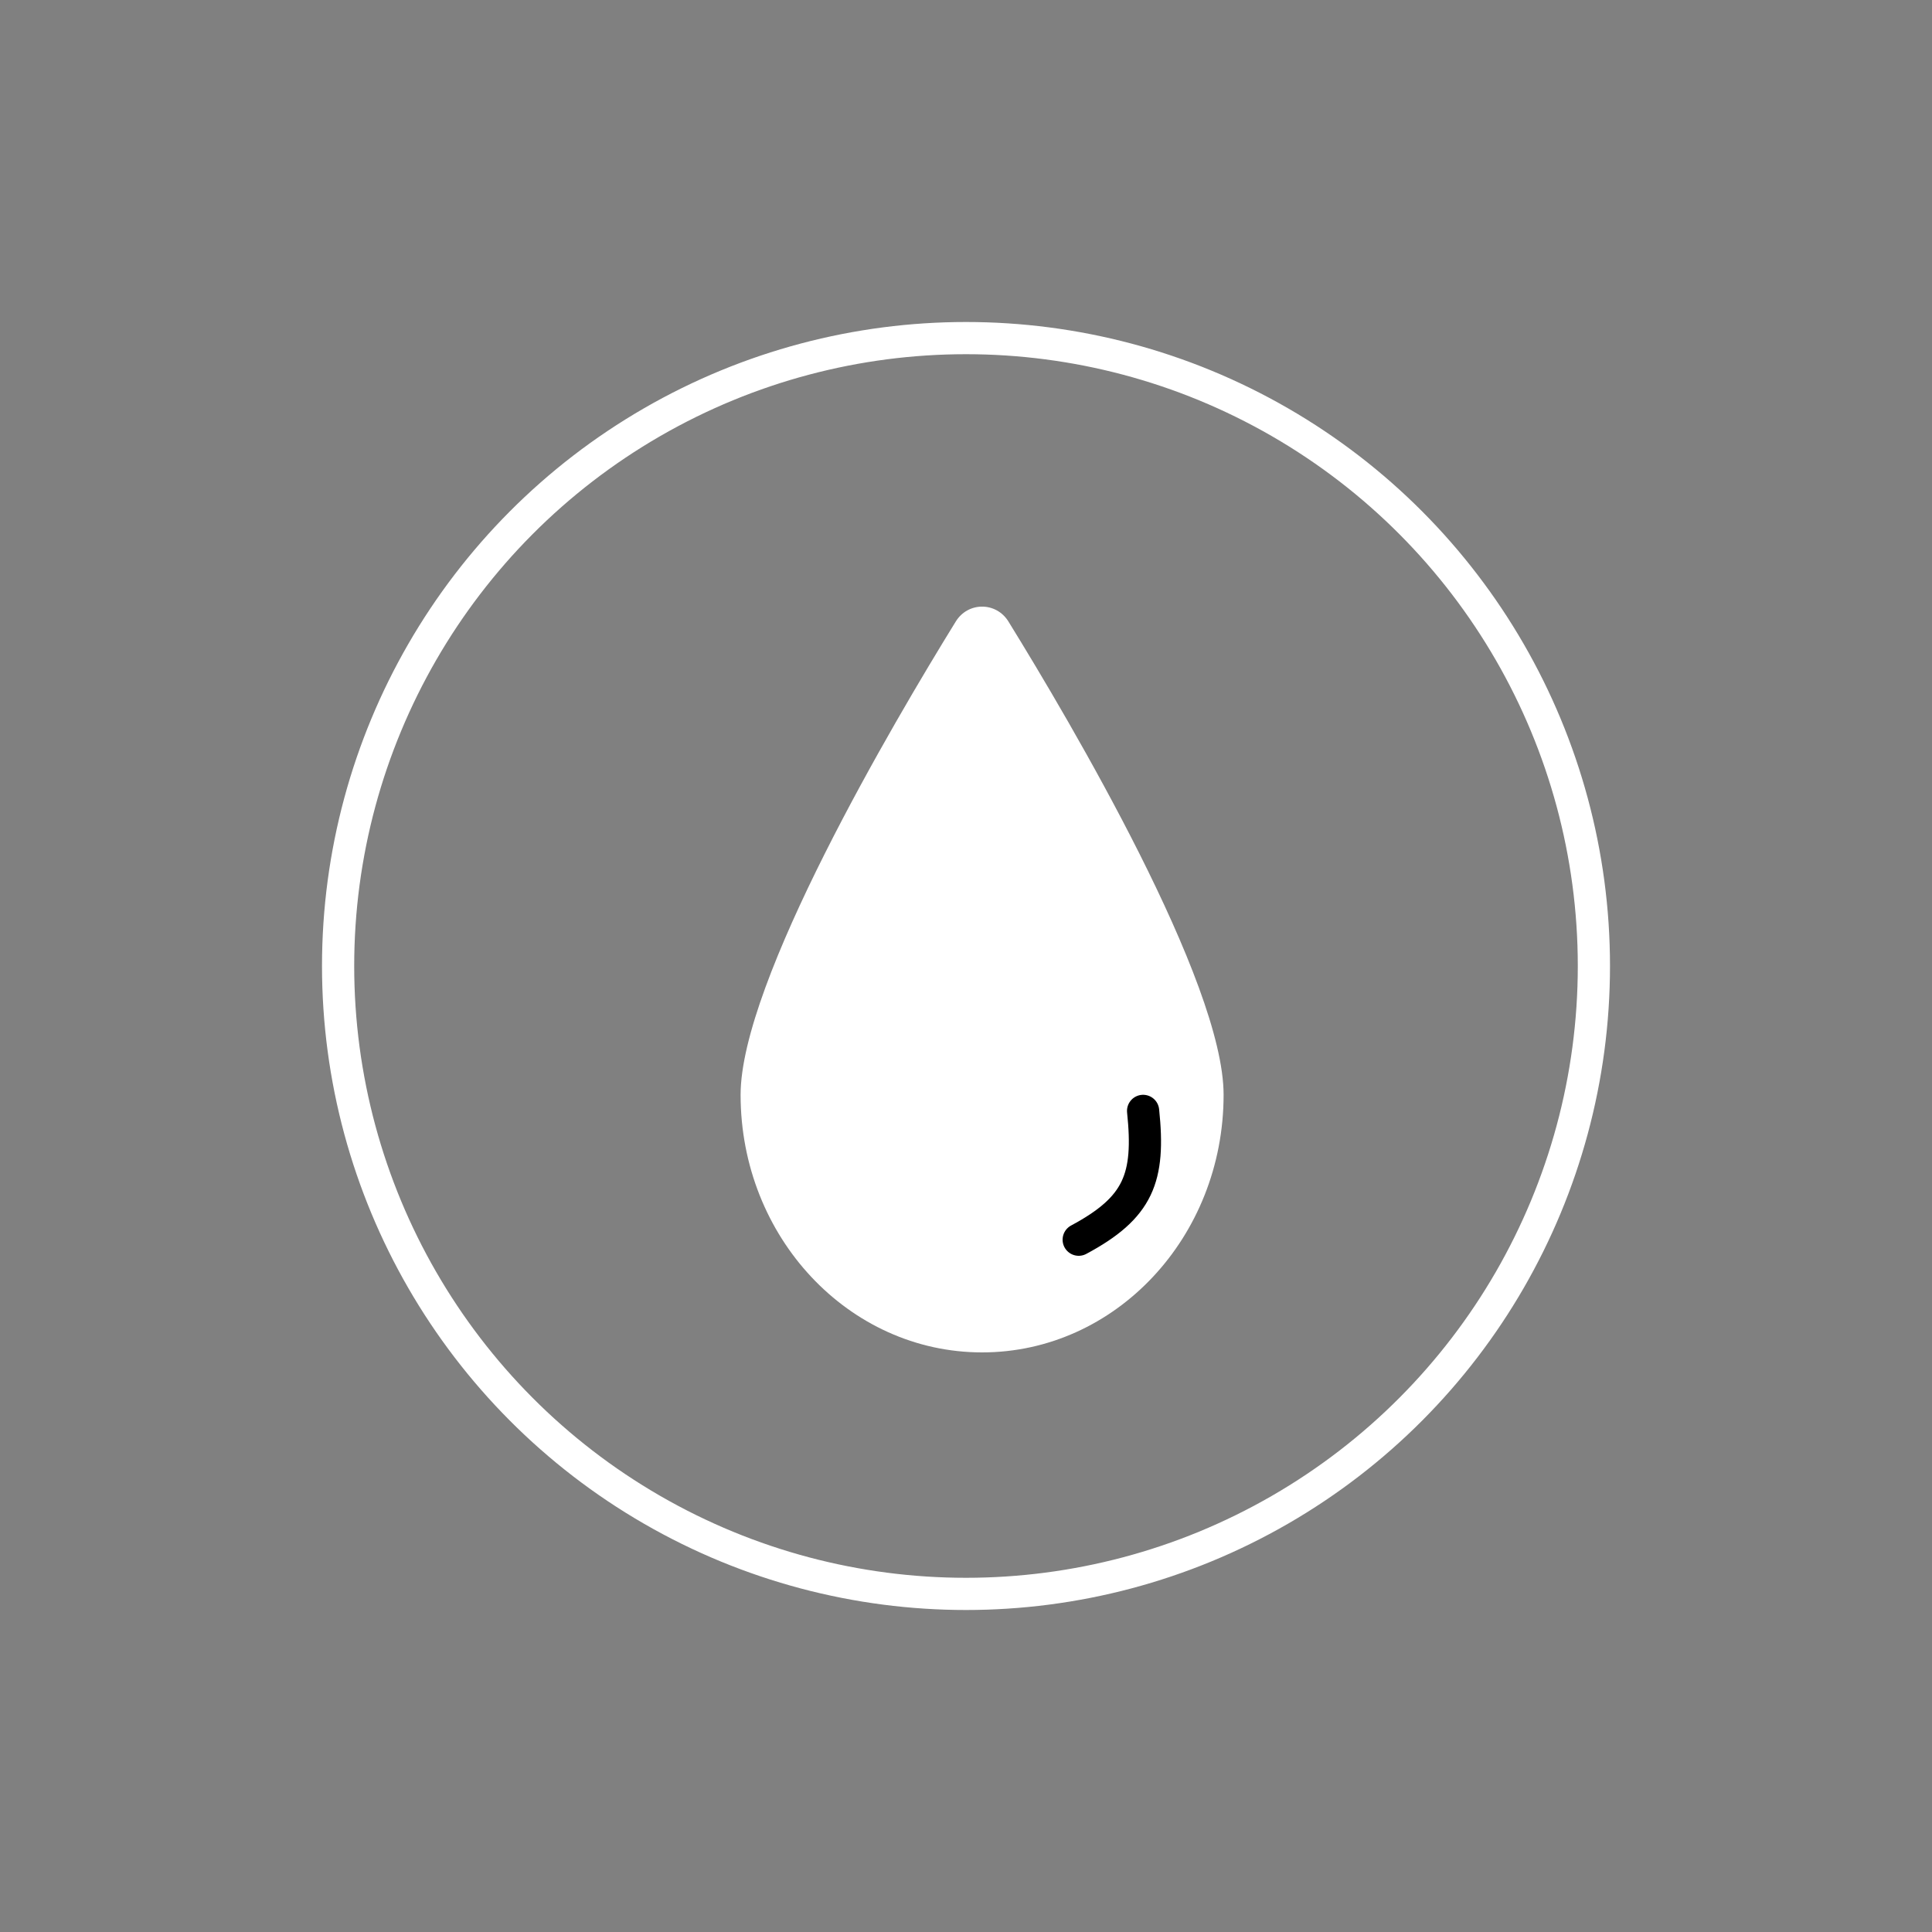 <svg xmlns="http://www.w3.org/2000/svg" fill="none" viewBox="0 0 60 60" height="60" width="60">
<rect x="0" y="0" width="60" height="60" fill="#808080" stroke="none"/>
<circle stroke="white" r="19.5" cy="30" cx="30"></circle>
<path fill="white" d="M38 34C38 38.418 34.642 42 30.5 42C26.358 42 23 38.418 23 34C23 30.489 27.737 22.453 29.682 19.302C30.062 18.685 30.938 18.685 31.318 19.302C33.263 22.453 38 30.489 38 34Z"></path>
<path stroke-linecap="round" stroke="black" d="M35.5 34.5C35.718 36.581 35.364 37.501 33.5 38.5"></path>
</svg>
